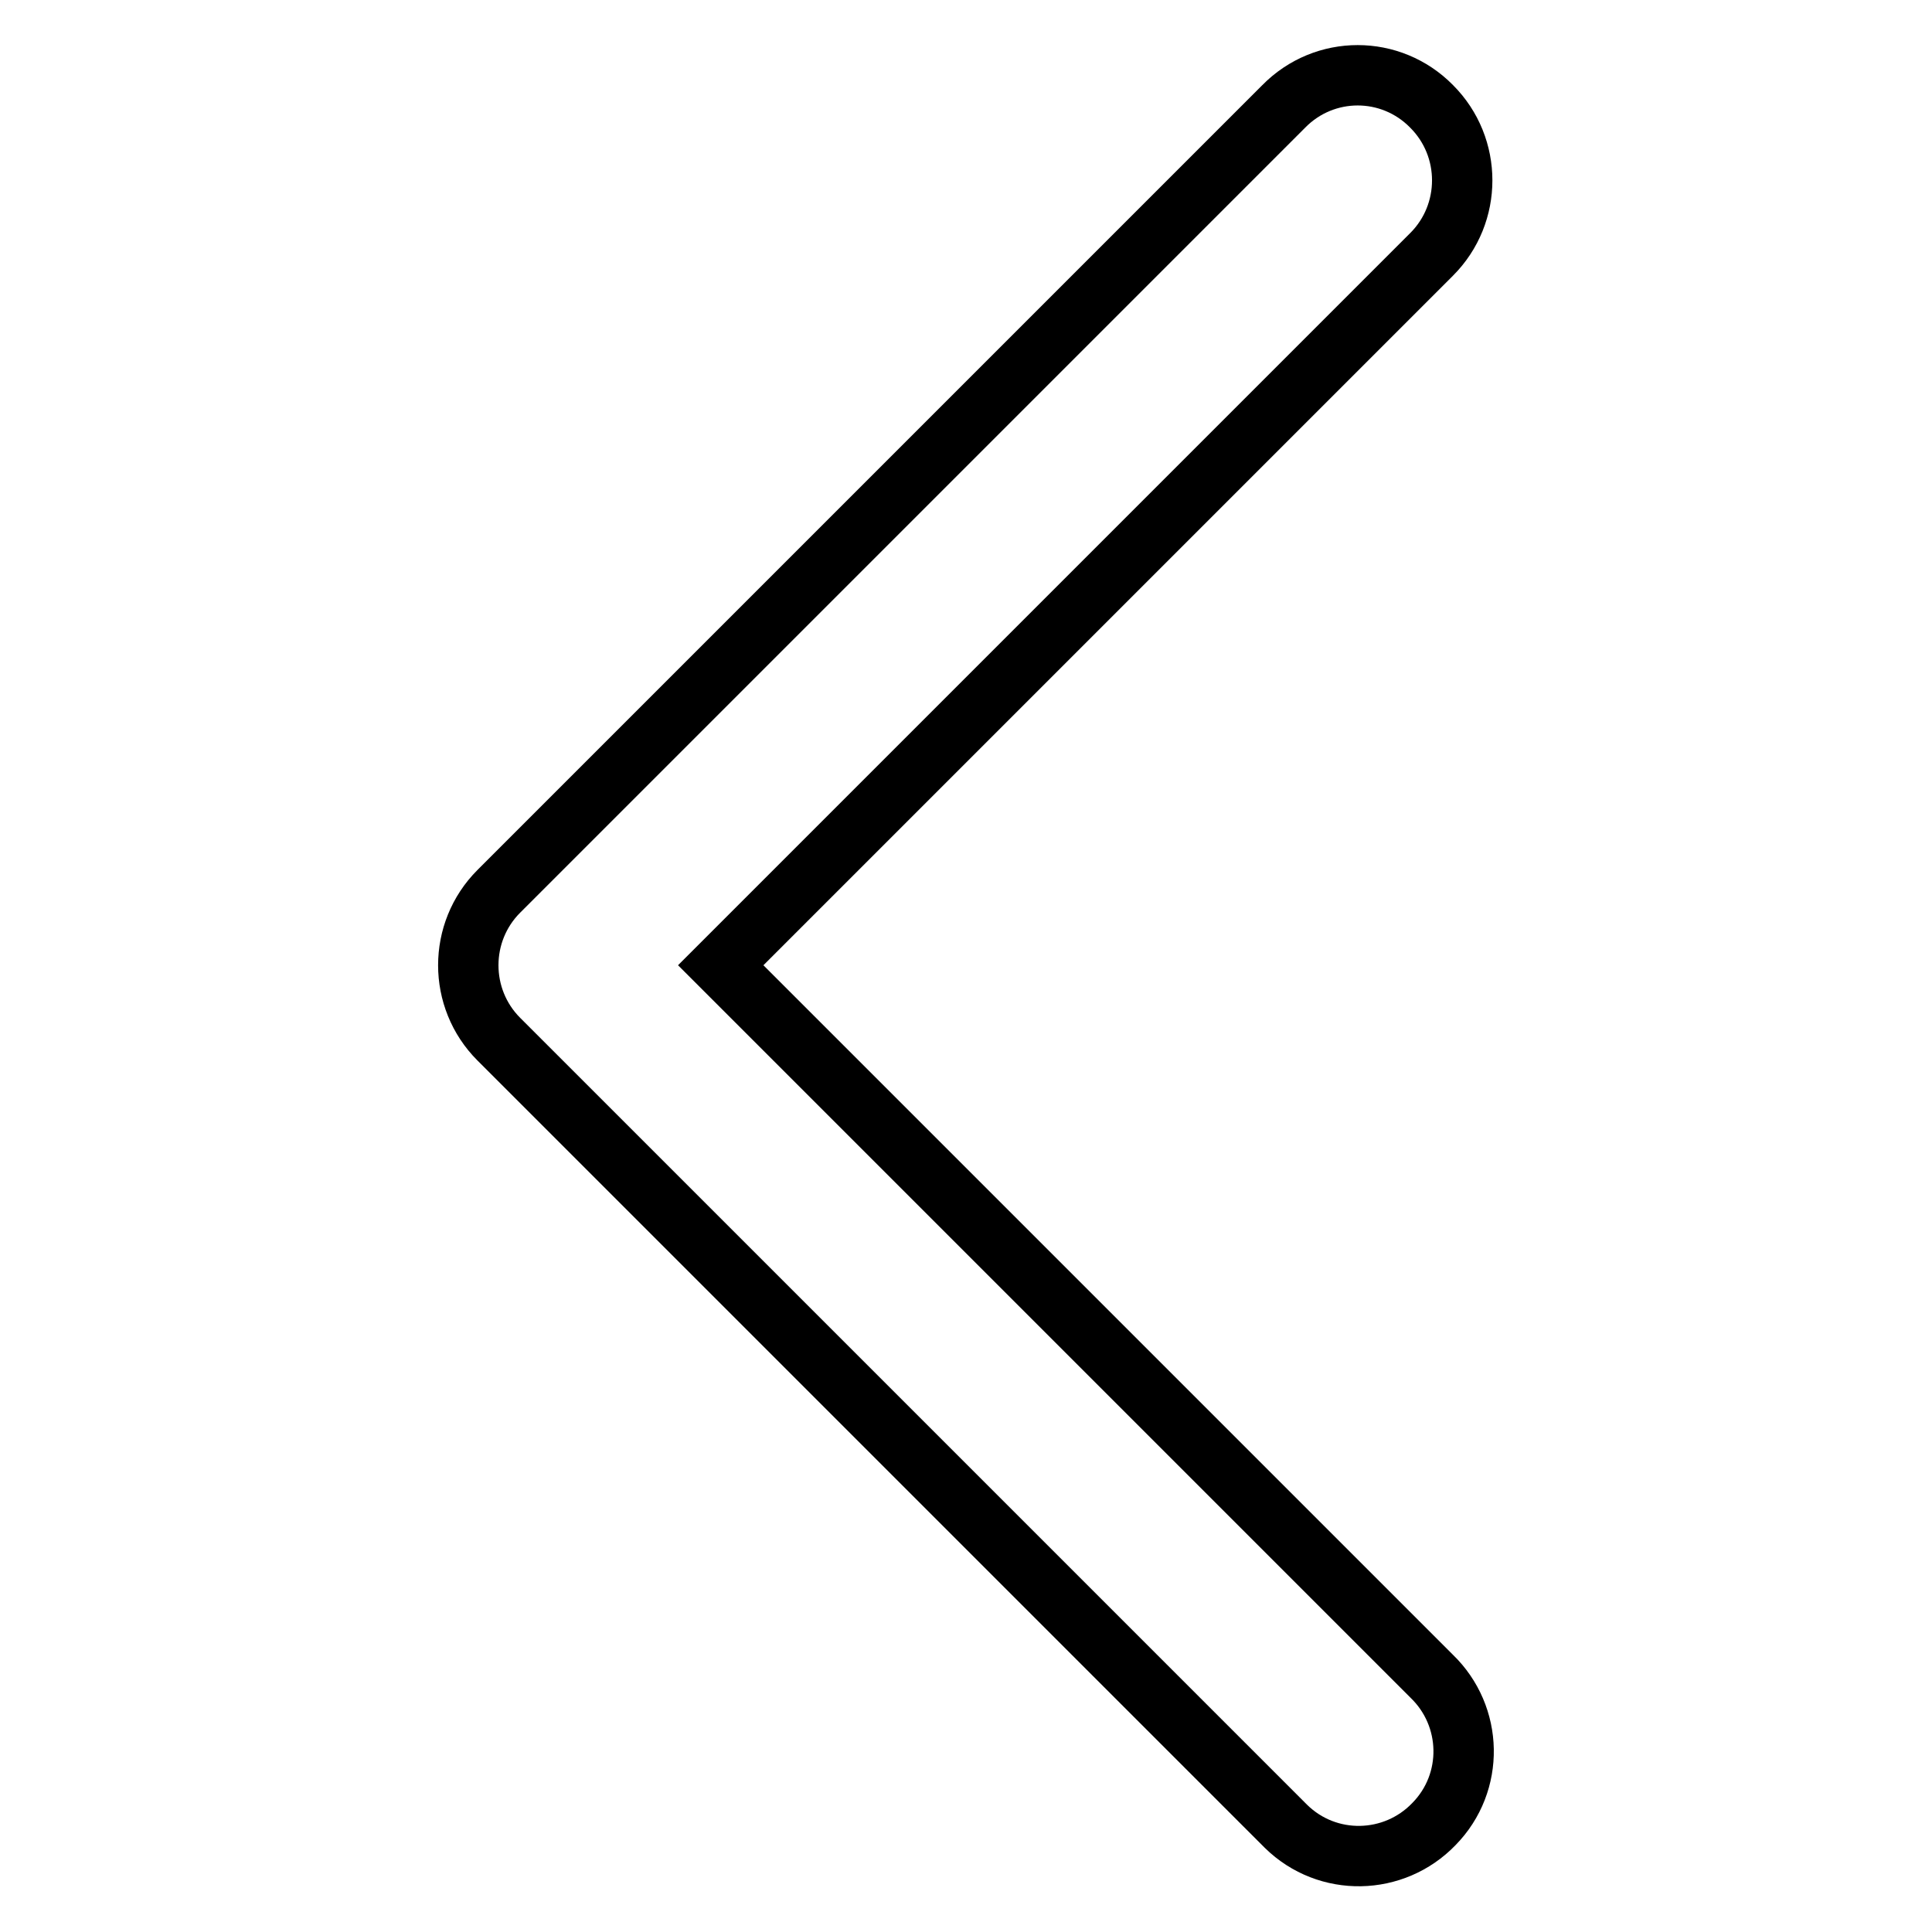 <?xml version="1.0" encoding="utf-8"?>
<!-- Svg Vector Icons : http://www.onlinewebfonts.com/icon -->
<!DOCTYPE svg PUBLIC "-//W3C//DTD SVG 1.1//EN" "http://www.w3.org/Graphics/SVG/1.1/DTD/svg11.dtd">
<svg version="1.1" xmlns="http://www.w3.org/2000/svg" xmlns:xlink="http://www.w3.org/1999/xlink" x="0px" y="0px" viewBox="0 0 256 256" enable-background="new 0 0 256 256" xml:space="preserve">
<g> <path stroke-width="8" fill-opacity="0" stroke="#000000"  d="M189.7,14.1c5.4,5.4,5.4,14.2,0,19.6l-94.2,94.2l94.2,94.2c5.5,5.3,5.7,14.1,0.3,19.6 c-5.3,5.5-14.1,5.7-19.6,0.3c-0.1-0.1-0.2-0.2-0.3-0.3l-104-104c-5.4-5.4-5.4-14.2,0-19.6l104-104C175.5,8.6,184.3,8.6,189.7,14.1z "/></g>
</svg>